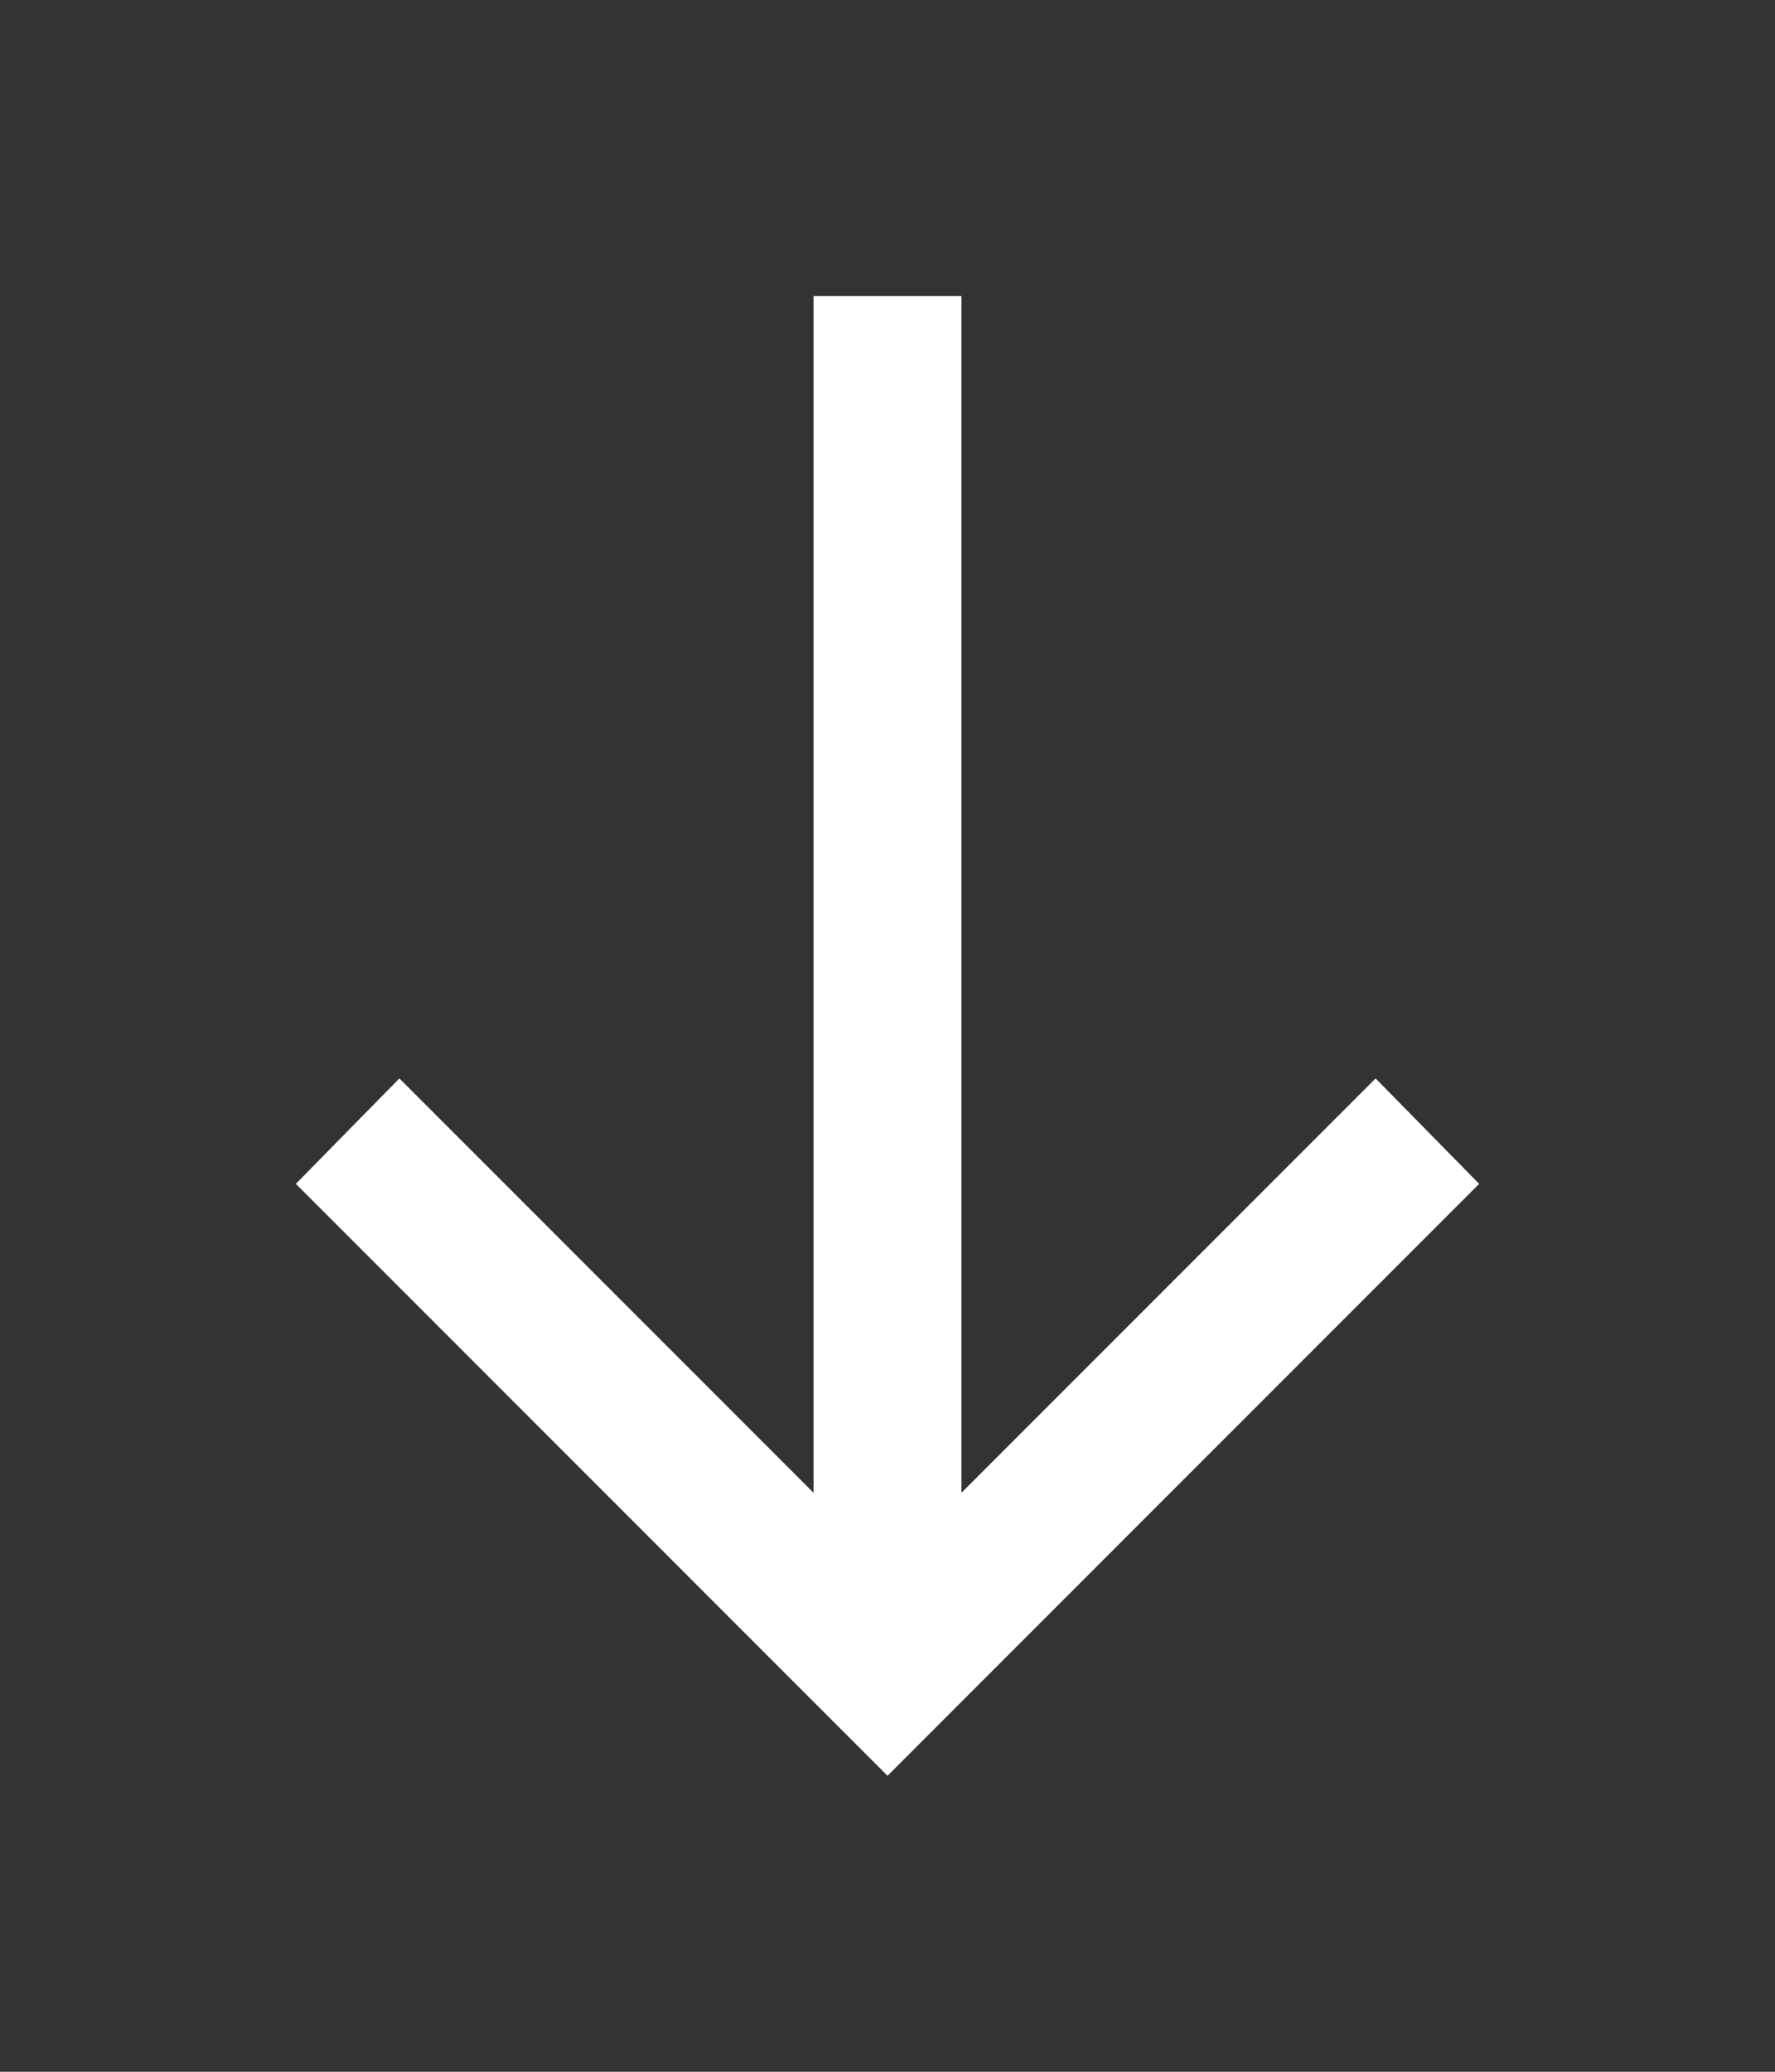 <svg width="24" height="28" viewBox="0 0 24 28" fill="none" xmlns="http://www.w3.org/2000/svg">
<rect x="0" y="0" width="24" height="28" fill="#333333" stroke="none"/>
<g clip-path="url(#clip0_494_6388)">
<mask id="mask0_494_6388" style="mask-type:alpha" maskUnits="userSpaceOnUse" x="0" y="0" width="24" height="28">
<path d="M24 28L24 0L0 -1.04907e-06L-1.22392e-06 28L24 28Z" fill="#D9D9D9"/>
</mask>
<g mask="url(#mask0_494_6388)">
<path d="M4 16L5.4 14.575L11 20.175L11 4L13 4L13 20.175L18.6 14.575L20 16L12 24L4 16Z" fill="white"/>
</g>
</g>
<defs>
<clipPath id="clip0_494_6388">
<rect width="28" height="24" fill="white" transform="translate(24) rotate(90)"/>
</clipPath>
</defs>
</svg>
